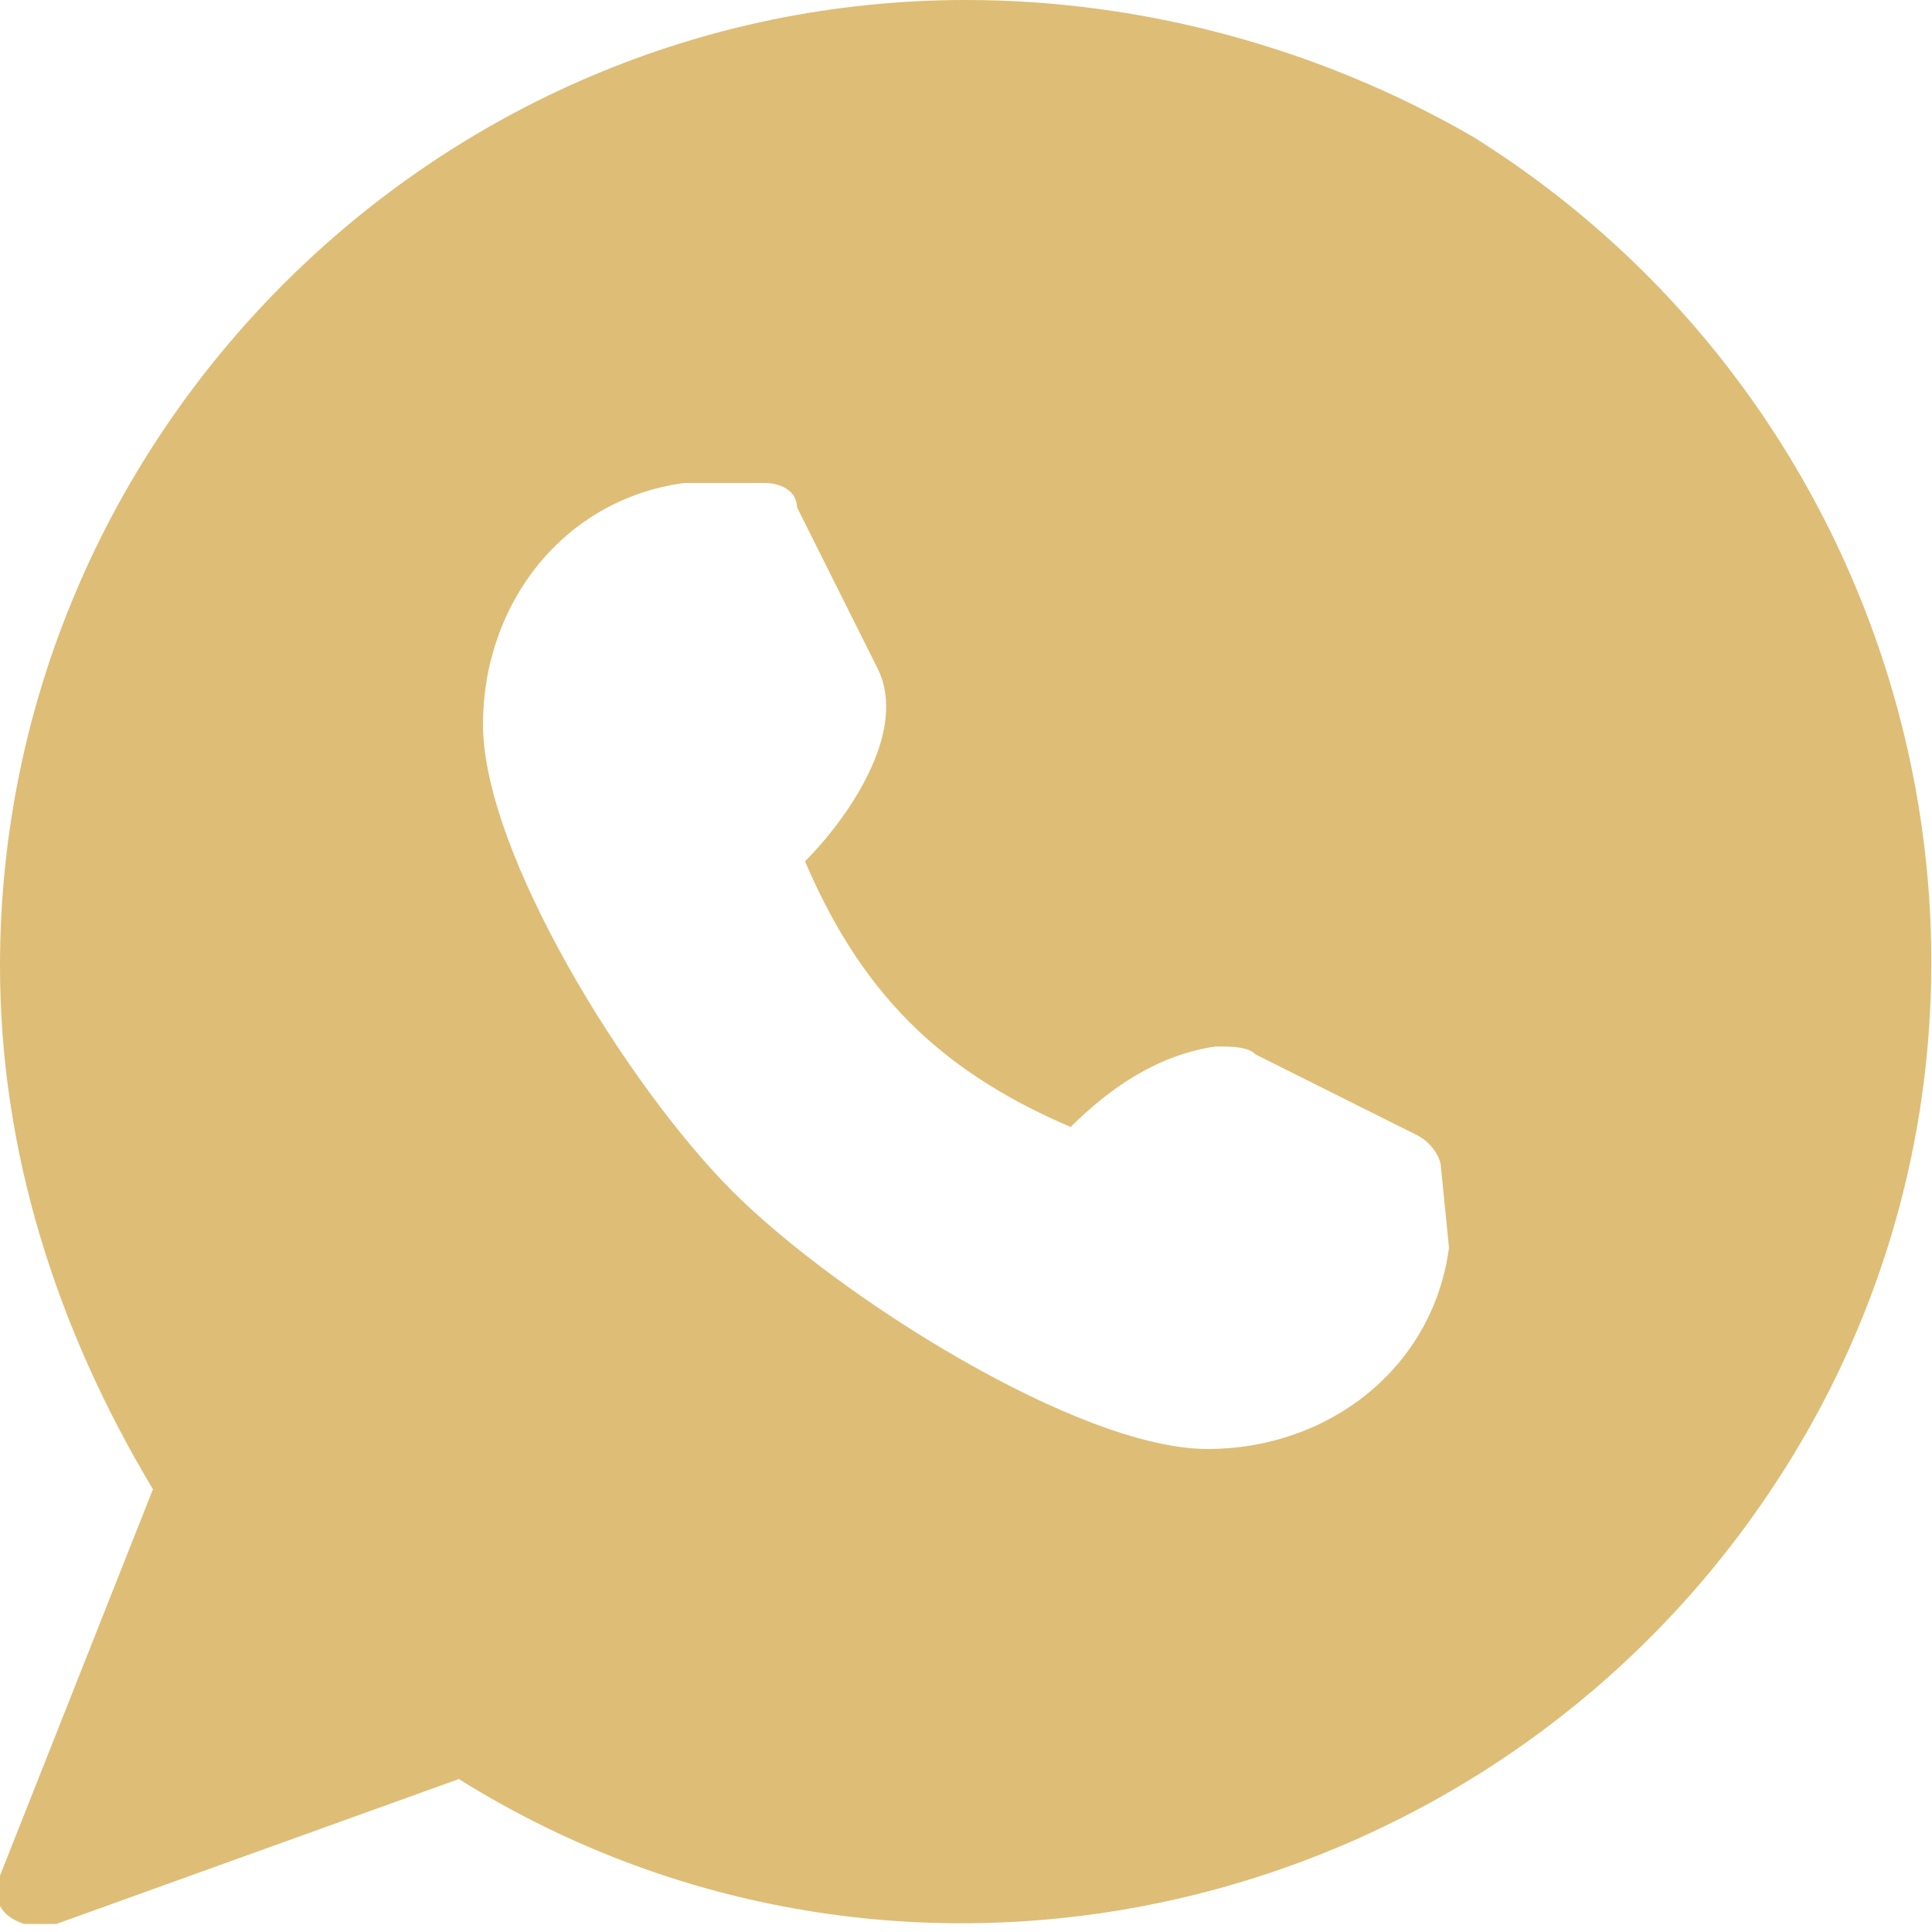 <?xml version="1.0" encoding="UTF-8"?> <!-- Generator: Adobe Illustrator 23.0.1, SVG Export Plug-In . SVG Version: 6.00 Build 0) --> <svg xmlns="http://www.w3.org/2000/svg" xmlns:xlink="http://www.w3.org/1999/xlink" id="Слой_1" x="0px" y="0px" viewBox="0 0 24 24" style="enable-background:new 0 0 24 24;" xml:space="preserve"> <style type="text/css"> .st0{fill:#DEBD76;} </style> <title></title> <g id="whatsapp"> <path class="st0" d="M12,0C5.4,0,0,5.4,0,12c0,2.3,0.7,4.5,1.9,6.5L0,23.3c-0.1,0.3,0,0.5,0.3,0.6c0.1,0,0.1,0,0.2,0 c0.1,0,0.1,0,0.2,0l5-1.8c5.6,3.5,13,1.7,16.5-3.9s1.7-13-3.9-16.5C16.4,0.6,14.2,0,12,0z M18,15.5C17.8,17,16.5,18,15,18 c-1.6,0-4.6-1.9-5.9-3.2S6,10.6,6,9c0-1.5,1-2.8,2.5-3h1c0.2,0,0.4,0.1,0.4,0.3c0,0,0.6,1.2,1,2s-0.4,1.9-0.9,2.4 c0.3,0.7,0.7,1.4,1.3,2c0.6,0.6,1.3,1,2,1.3c0.5-0.5,1.1-0.9,1.8-1c0.2,0,0.4,0,0.5,0.1c0.8,0.4,2,1,2,1c0.2,0.1,0.3,0.3,0.3,0.4 L18,15.5z"></path> </g> </svg> 